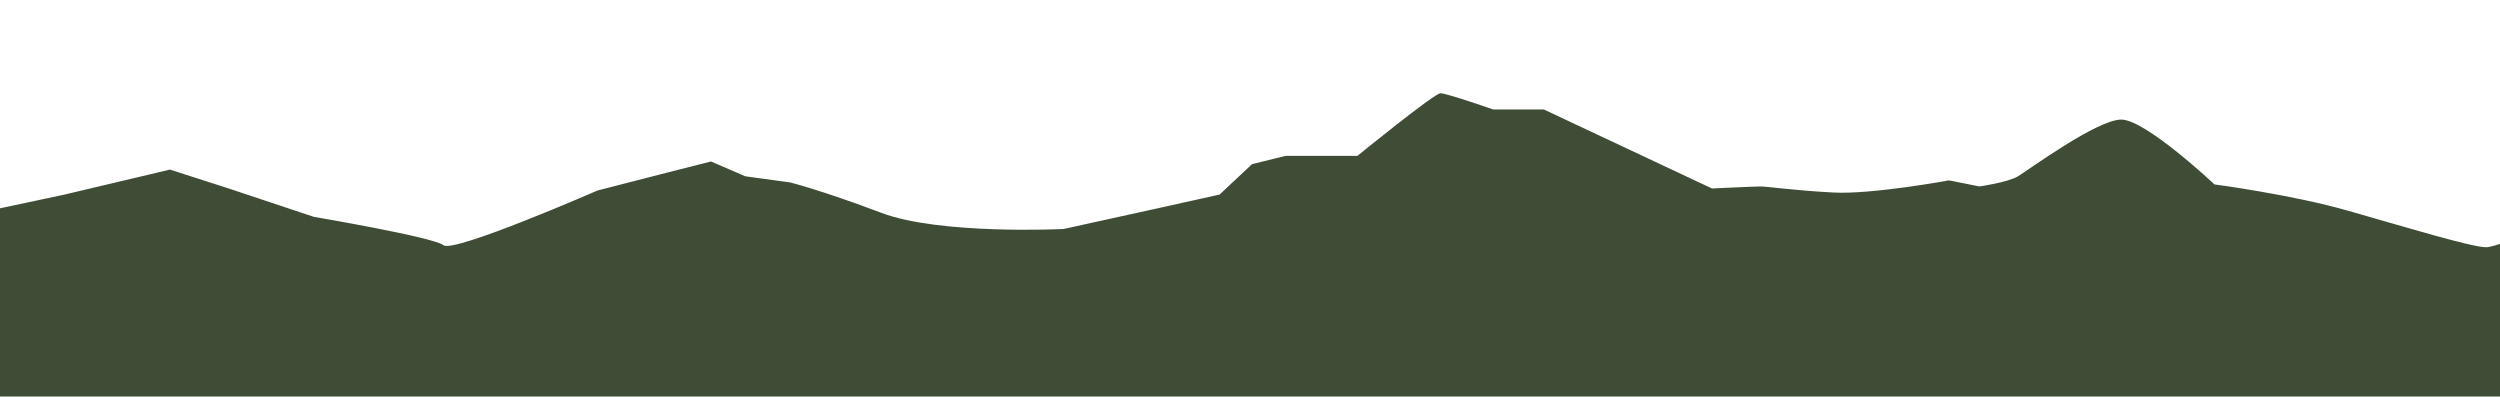 <?xml version="1.0" encoding="UTF-8"?> <svg xmlns="http://www.w3.org/2000/svg" id="Слой_1" data-name="Слой 1" width="2408.391" height="382" viewBox="0 0 2408.391 382"> <defs> <style>.cls-1{fill:#3f4c36;}</style> </defs> <path class="cls-1" d="M2487.705,203.045s-79.117,35.137-92.781,35.137c-13.664,0-78.082-19.521-132.739-35.137-54.657-15.617-128.835-25.377-128.835-25.377s-66.37-62.466-89.794-62.466S1953.76,164.004,1944,169.86c-9.76,5.856-37.089,9.76-37.089,9.76l-29.281-5.856s-74.178,13.664-111.267,11.712c-37.089-1.952-64.417-5.856-70.274-5.856-5.856,0-46.849,1.952-46.849,1.952L1487.221,105.443h-48.801s-44.897-15.617-50.754-15.617c-5.856,0-80.034,60.352-80.034,60.352h-69.301l-32.205,7.97-31.233,29.281-52.705,11.712-97.602,21.473s-119.075,5.856-175.684-15.616c-56.61-21.473-87.842-29.281-87.842-29.281L718.113,169.86l-33.185-14.276L643.935,165.956l-68.322,17.569S437.018,244.038,427.258,236.23,302.327,208.901,302.327,208.901l-81.986-27.329L163.731,163.376,62.224,187.429l-73.268,15.617V773.043H2487.705Z"></path> </svg> 